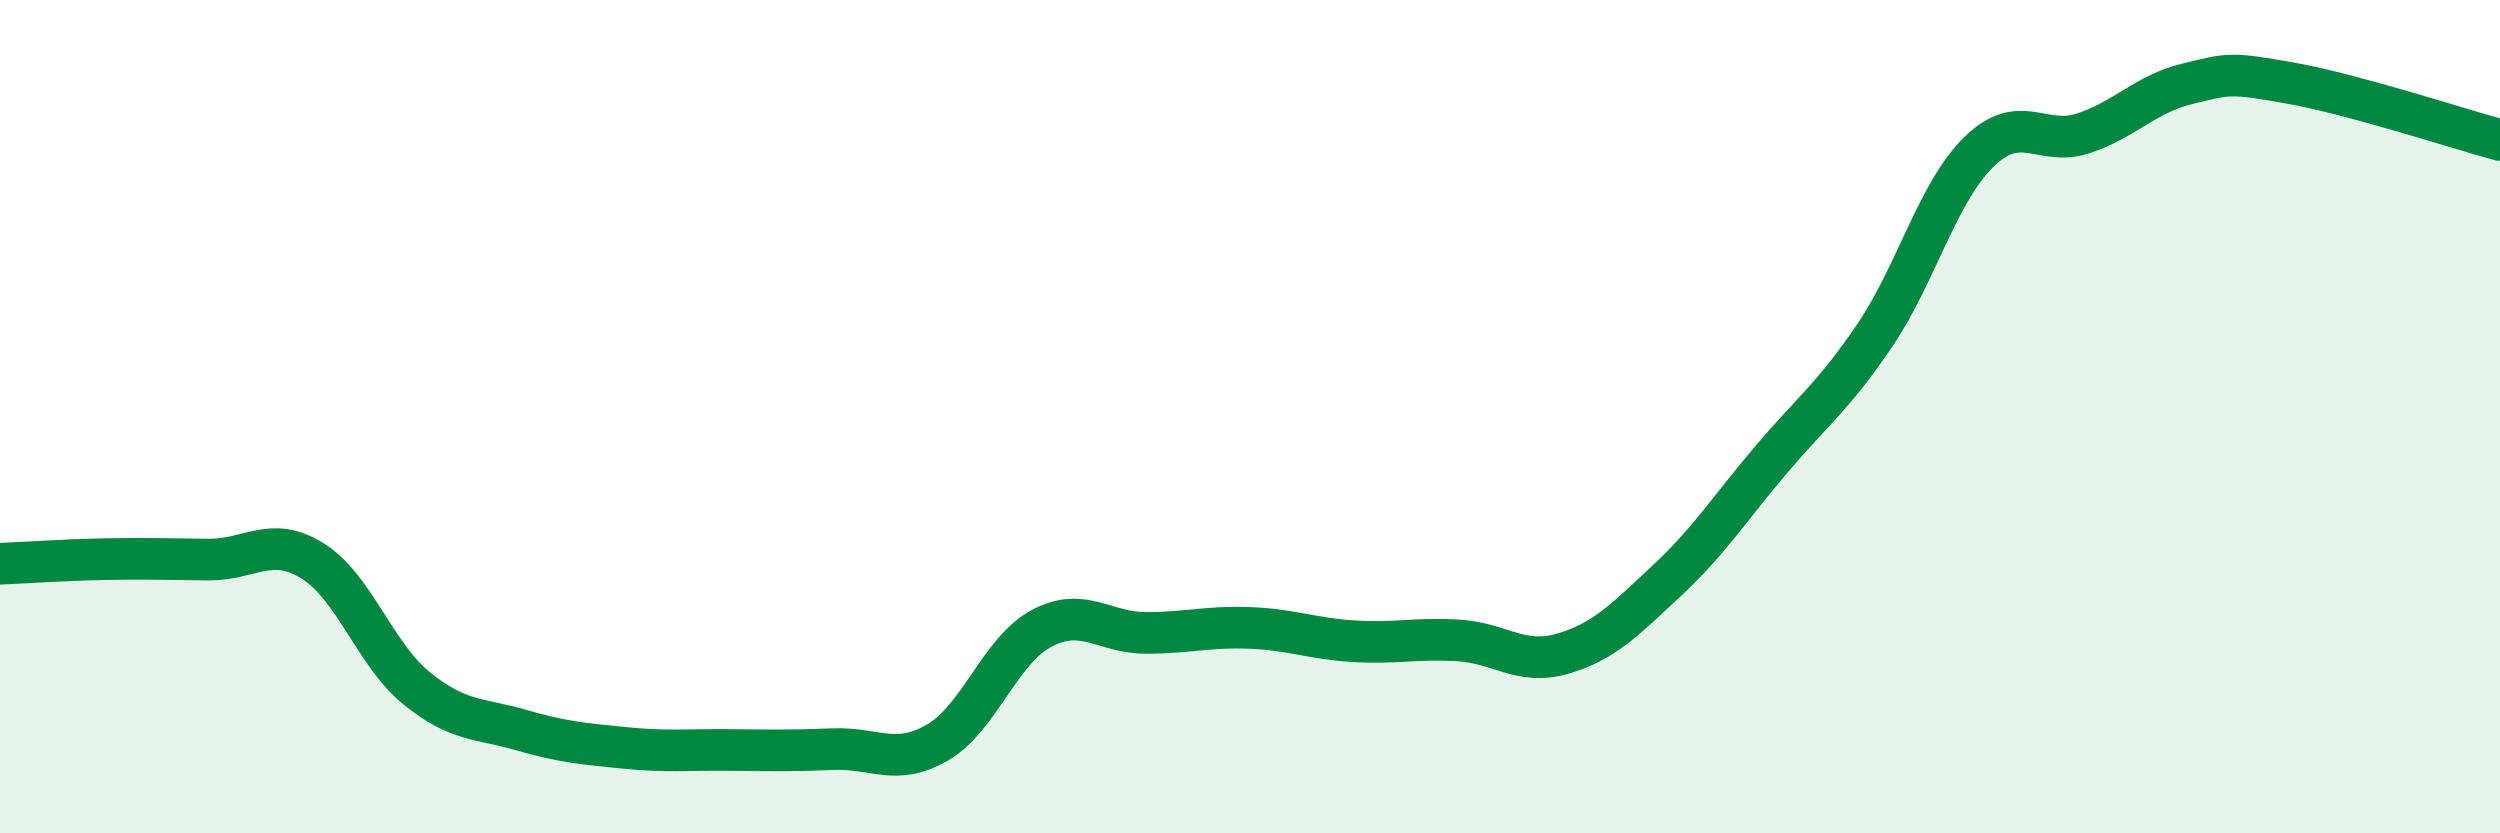 
    <svg width="60" height="20" viewBox="0 0 60 20" xmlns="http://www.w3.org/2000/svg">
      <path
        d="M 0,13.53 C 0.5,13.51 1.5,13.44 2.5,13.42 C 3.5,13.4 4,13.42 5,13.43 C 6,13.44 6.5,12.84 7.5,13.46 C 8.5,14.08 9,15.71 10,16.52 C 11,17.33 11.5,17.23 12.5,17.52 C 13.5,17.81 14,17.85 15,17.95 C 16,18.05 16.5,17.99 17.5,18 C 18.5,18.01 19,18.02 20,17.98 C 21,17.94 21.5,18.4 22.5,17.82 C 23.5,17.24 24,15.61 25,15.08 C 26,14.55 26.5,15.19 27.5,15.19 C 28.5,15.19 29,15.03 30,15.07 C 31,15.11 31.5,15.33 32.5,15.39 C 33.5,15.45 34,15.31 35,15.37 C 36,15.43 36.5,15.98 37.5,15.69 C 38.5,15.4 39,14.87 40,13.94 C 41,13.01 41.5,12.22 42.5,11.04 C 43.5,9.86 44,9.52 45,8.04 C 46,6.56 46.5,4.61 47.5,3.64 C 48.5,2.67 49,3.53 50,3.2 C 51,2.87 51.5,2.25 52.5,2.01 C 53.5,1.77 53.5,1.73 55,2 C 56.5,2.27 59,3.09 60,3.36L60 20L0 20Z"
        fill="#008740"
        opacity="0.1"
        stroke-linecap="round"
        stroke-linejoin="round"
      />
      <path
        d="M 0,13.53 C 0.5,13.51 1.5,13.44 2.5,13.42 C 3.5,13.4 4,13.42 5,13.43 C 6,13.44 6.5,12.84 7.5,13.46 C 8.5,14.08 9,15.71 10,16.52 C 11,17.33 11.5,17.23 12.5,17.52 C 13.5,17.81 14,17.85 15,17.95 C 16,18.05 16.5,17.99 17.5,18 C 18.5,18.01 19,18.02 20,17.98 C 21,17.94 21.5,18.4 22.5,17.82 C 23.5,17.24 24,15.61 25,15.08 C 26,14.55 26.5,15.19 27.5,15.19 C 28.5,15.19 29,15.03 30,15.07 C 31,15.11 31.5,15.33 32.5,15.39 C 33.5,15.45 34,15.31 35,15.37 C 36,15.43 36.5,15.98 37.5,15.69 C 38.5,15.4 39,14.87 40,13.94 C 41,13.01 41.5,12.22 42.5,11.04 C 43.5,9.86 44,9.52 45,8.04 C 46,6.56 46.5,4.61 47.5,3.64 C 48.5,2.67 49,3.53 50,3.2 C 51,2.87 51.5,2.25 52.5,2.01 C 53.5,1.77 53.5,1.73 55,2 C 56.5,2.27 59,3.09 60,3.36"
        stroke="#008740"
        stroke-width="1"
        fill="none"
        stroke-linecap="round"
        stroke-linejoin="round"
      />
    </svg>
  